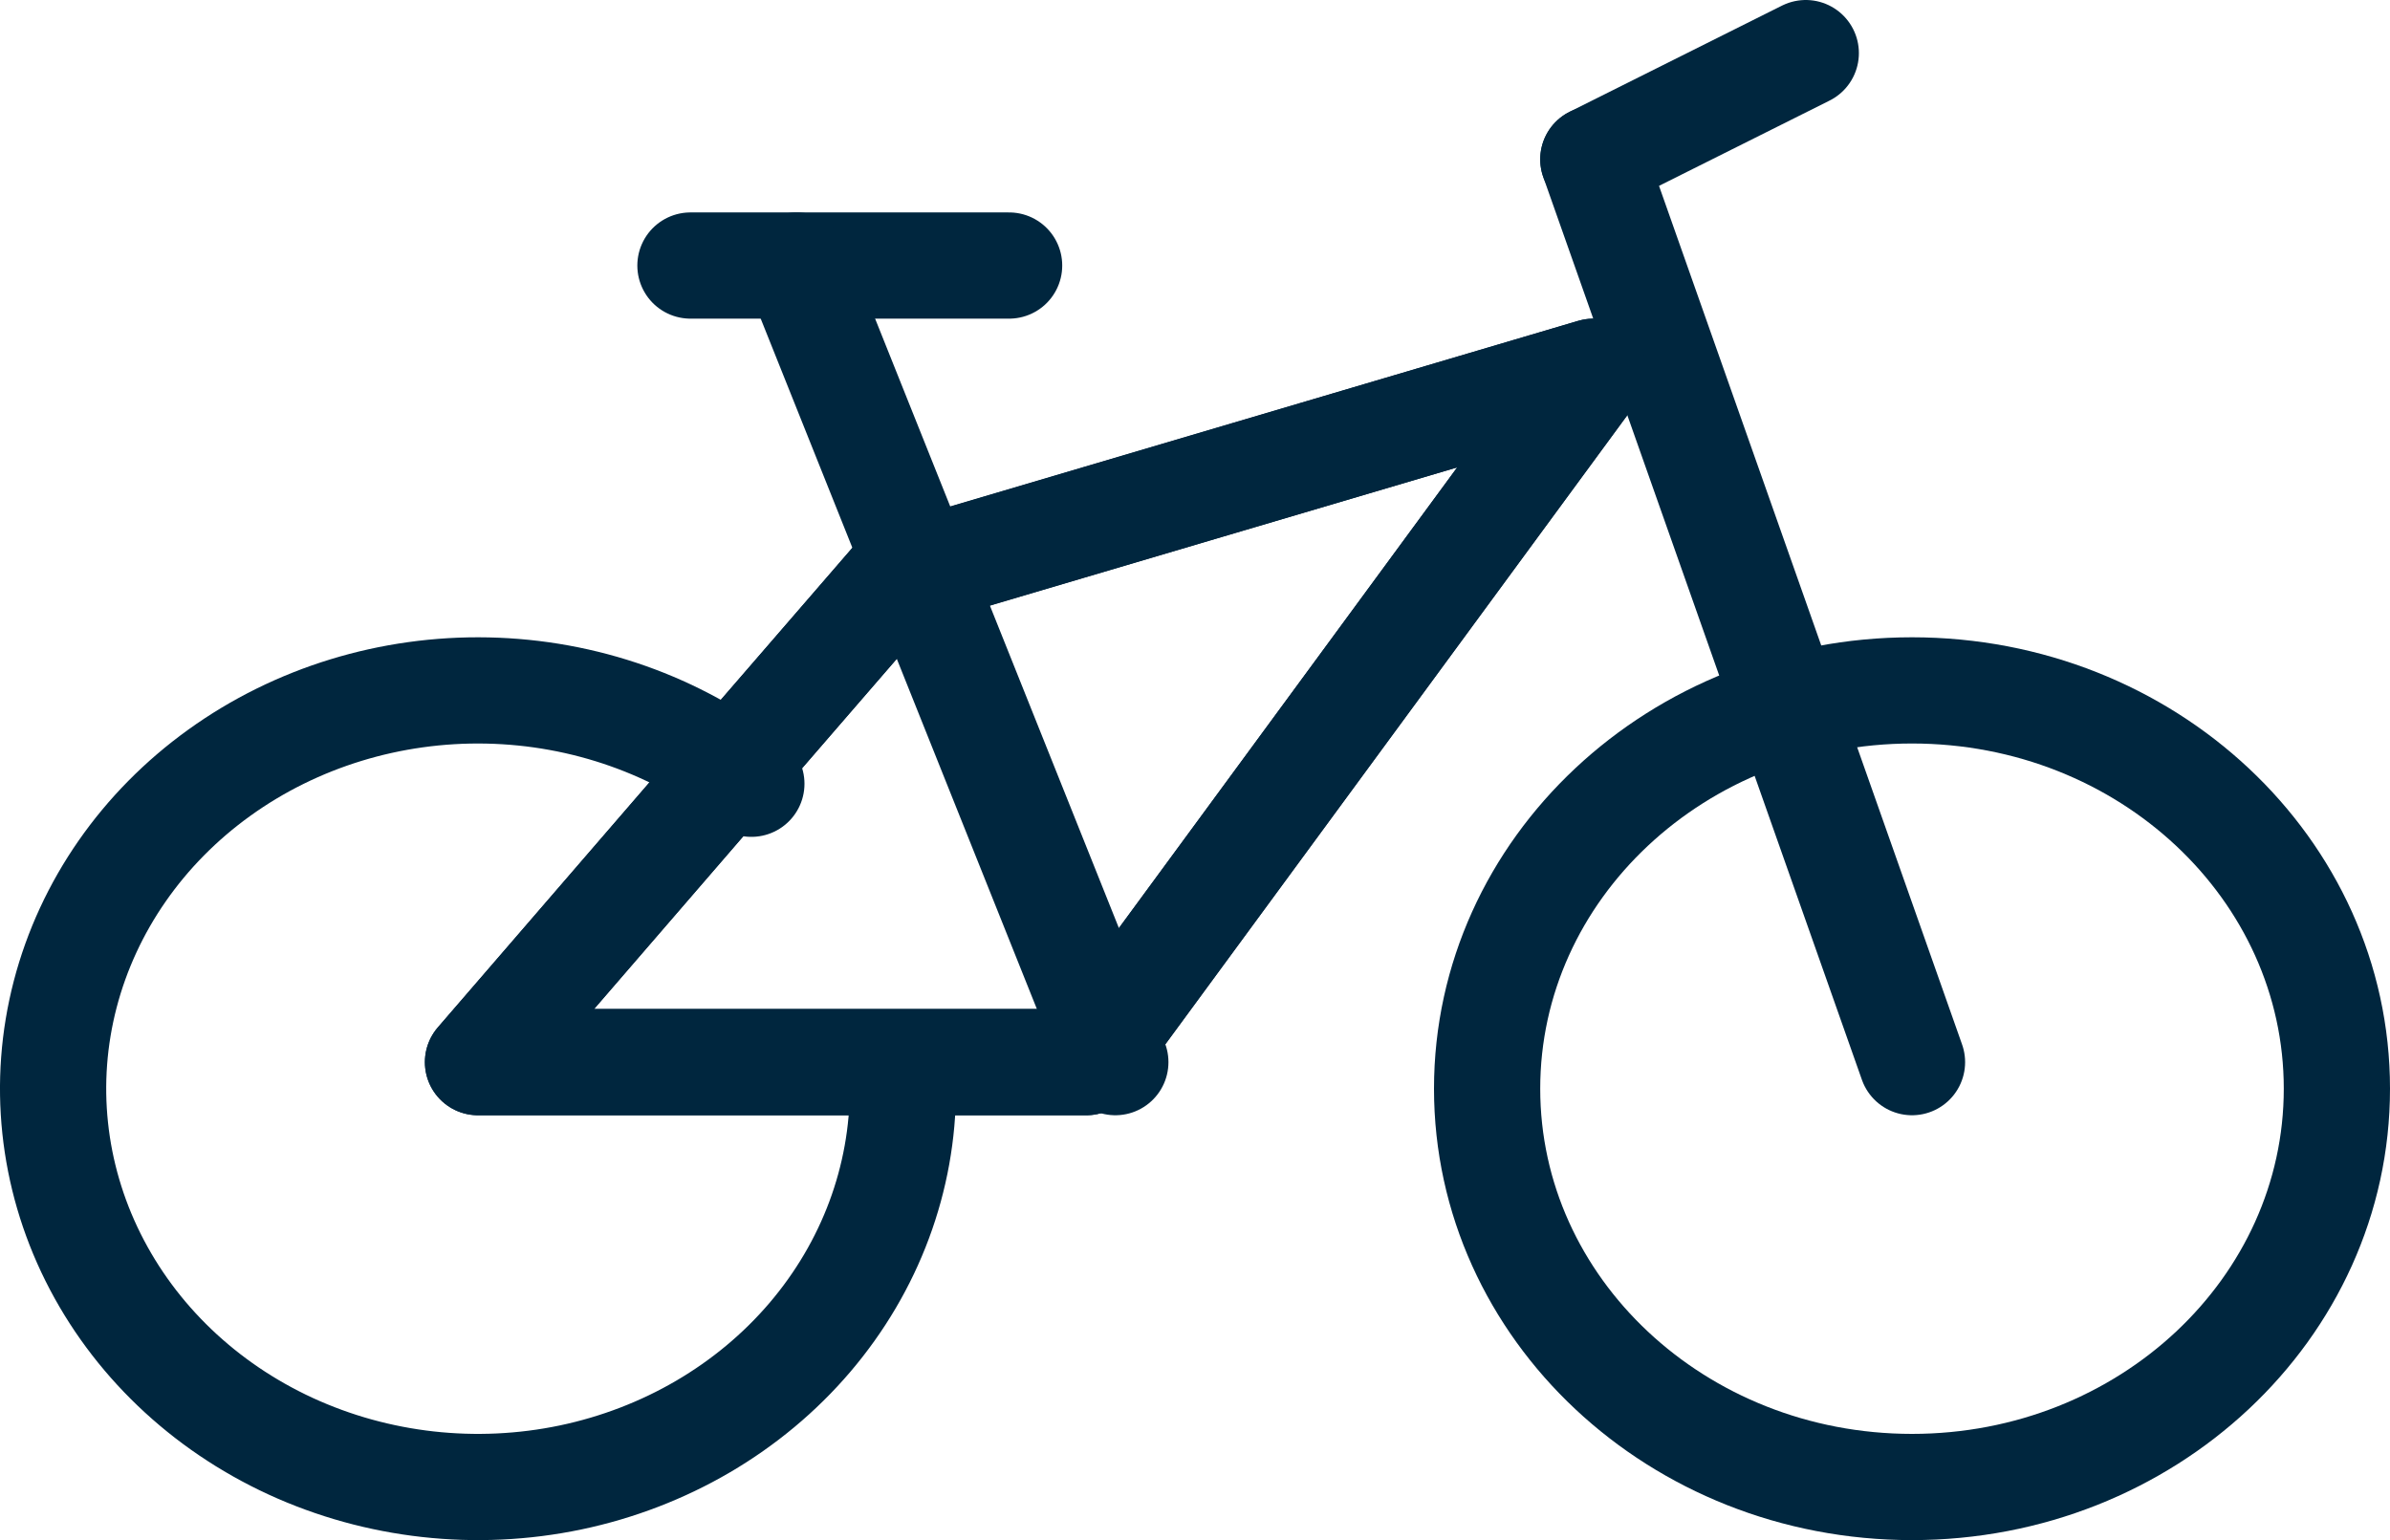 <?xml version="1.0" encoding="UTF-8"?>
<svg xmlns="http://www.w3.org/2000/svg" width="45" height="29" viewBox="0 0 45 29" fill="none">
  <g id="Group">
    <path id="Vector" d="M13.906 14.317L16.884 10.881L30 7L20.454 20H16.636H9L13.906 14.317Z" stroke="#00263E" stroke-width="2" stroke-linecap="round" stroke-linejoin="round"></path>
    <path id="Vector_2" d="M17 20.482C17.004 22.19 16.387 23.848 15.249 25.183C14.112 26.517 12.522 27.447 10.744 27.82C8.966 28.192 7.106 27.984 5.47 27.231C3.835 26.477 2.524 25.223 1.752 23.675C0.981 22.128 0.796 20.38 1.228 18.721C1.661 17.061 2.684 15.59 4.13 14.55C5.575 13.51 7.356 12.964 9.177 13.002C10.999 13.04 12.752 13.659 14.147 14.758" stroke="#00263E" stroke-width="2" stroke-linecap="round" stroke-linejoin="round"></path>
    <path id="Vector_3" d="M36 28C40.418 28 44 24.642 44 20.5C44 16.358 40.418 13 36 13C31.582 13 28 16.358 28 20.5C28 24.642 31.582 28 36 28Z" stroke="#00263E" stroke-width="2" stroke-linecap="round" stroke-linejoin="round"></path>
    <path id="Vector_4" d="M30 3L34 1" stroke="#00263E" stroke-width="2" stroke-linecap="round" stroke-linejoin="round"></path>
    <path id="Vector_5" d="M36 20L30 3" stroke="#00263E" stroke-width="2" stroke-linecap="round" stroke-linejoin="round"></path>
    <path id="Vector_6" d="M13 5H19" stroke="#00263E" stroke-width="2" stroke-linecap="round" stroke-linejoin="round"></path>
    <path id="Vector_7" d="M30 7L20.454 20H9L16.884 10.876L30 7Z" stroke="#00263E" stroke-width="2" stroke-linecap="round" stroke-linejoin="round"></path>
    <path id="Vector_8" d="M21 20L15 5" stroke="#00263E" stroke-width="2" stroke-linecap="round" stroke-linejoin="round"></path>
  </g>
</svg>
